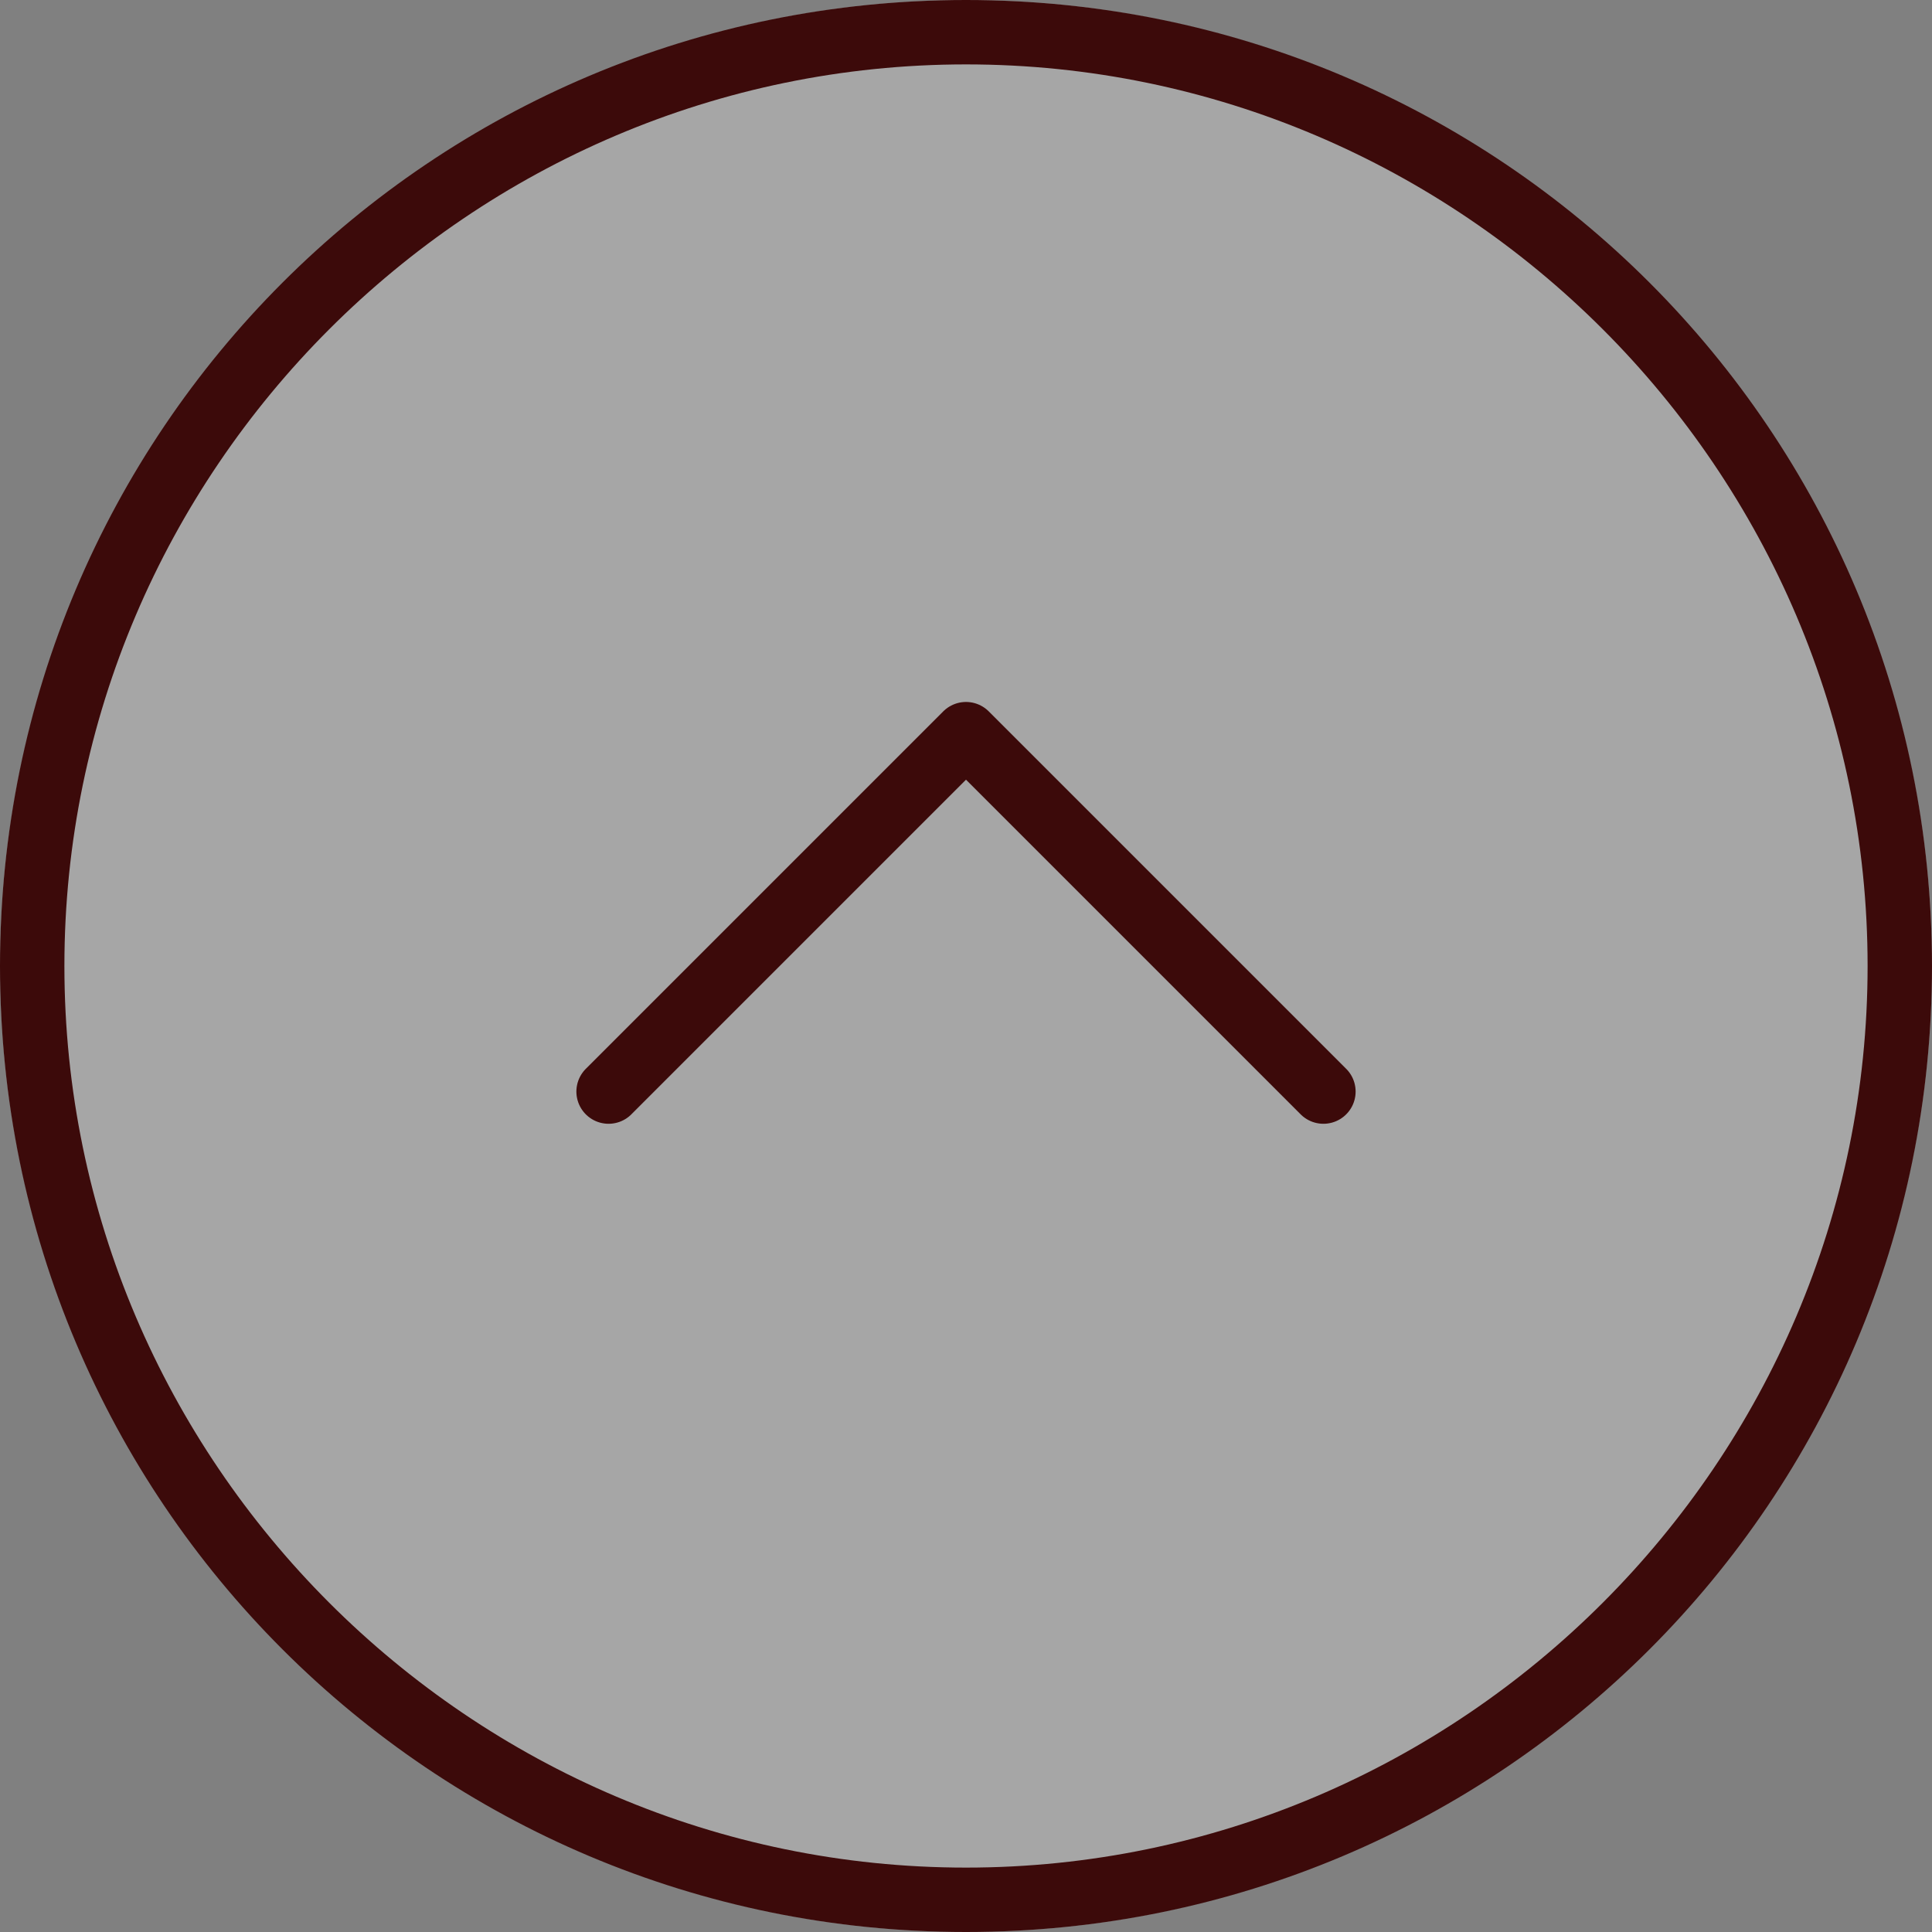 <?xml version="1.0" encoding="utf-8"?>
<!-- Generator: Adobe Illustrator 21.0.2, SVG Export Plug-In . SVG Version: 6.00 Build 0)  -->
<svg version="1.1" id="レイヤー_1" xmlns="http://www.w3.org/2000/svg" xmlns:xlink="http://www.w3.org/1999/xlink" x="0px"
	 y="0px" viewBox="0 0 60 60" style="enable-background:new 0 0 60 60;" xml:space="preserve">
<rect x="0" y="0" width="60" height="60" fill="#808080" stroke="none"/>
<style type="text/css">
	.st0{opacity:0.3;}
	.st1{fill:#FFFFFF;}
	.st2{fill:#3C0A0A;}
	.st3{fill:none;stroke:#3C0A0A;stroke-width:2;stroke-linecap:round;stroke-linejoin:round;stroke-miterlimit:10;}
	.st4{fill:#800000;}
</style>
<g class="st0">
	<circle class="st1" cx="30" cy="30" r="30"/>
</g>
<g>
	<path class="st2" d="M30,2c15.4,0,28,12.6,28,28S45.4,58,30,58S2,45.4,2,30S14.6,2,30,2 M30,0C13.4,0,0,13.4,0,30s13.4,30,30,30
		s30-13.4,30-30S46.6,0,30,0L30,0z"/>
</g>
<polyline class="st3" points="18.9,33.9 30,22.8 41.1,33.9 "/>
<g>
	<path class="st2" d="M108.7,26.1c-16.3,0-29.5-13.2-29.5-29.5c0-16.3,13.2-29.5,29.5-29.5s29.5,13.2,29.5,29.5
		C138.2,12.9,125,26.1,108.7,26.1z"/>
	<path class="st4" d="M108.7-32.4c16,0,29,13,29,29s-13,29-29,29s-29-13-29-29S92.7-32.4,108.7-32.4 M108.7-33.4
		c-16.6,0-30,13.4-30,30s13.4,30,30,30s30-13.4,30-30S125.3-33.4,108.7-33.4L108.7-33.4z"/>
</g>
</svg>
